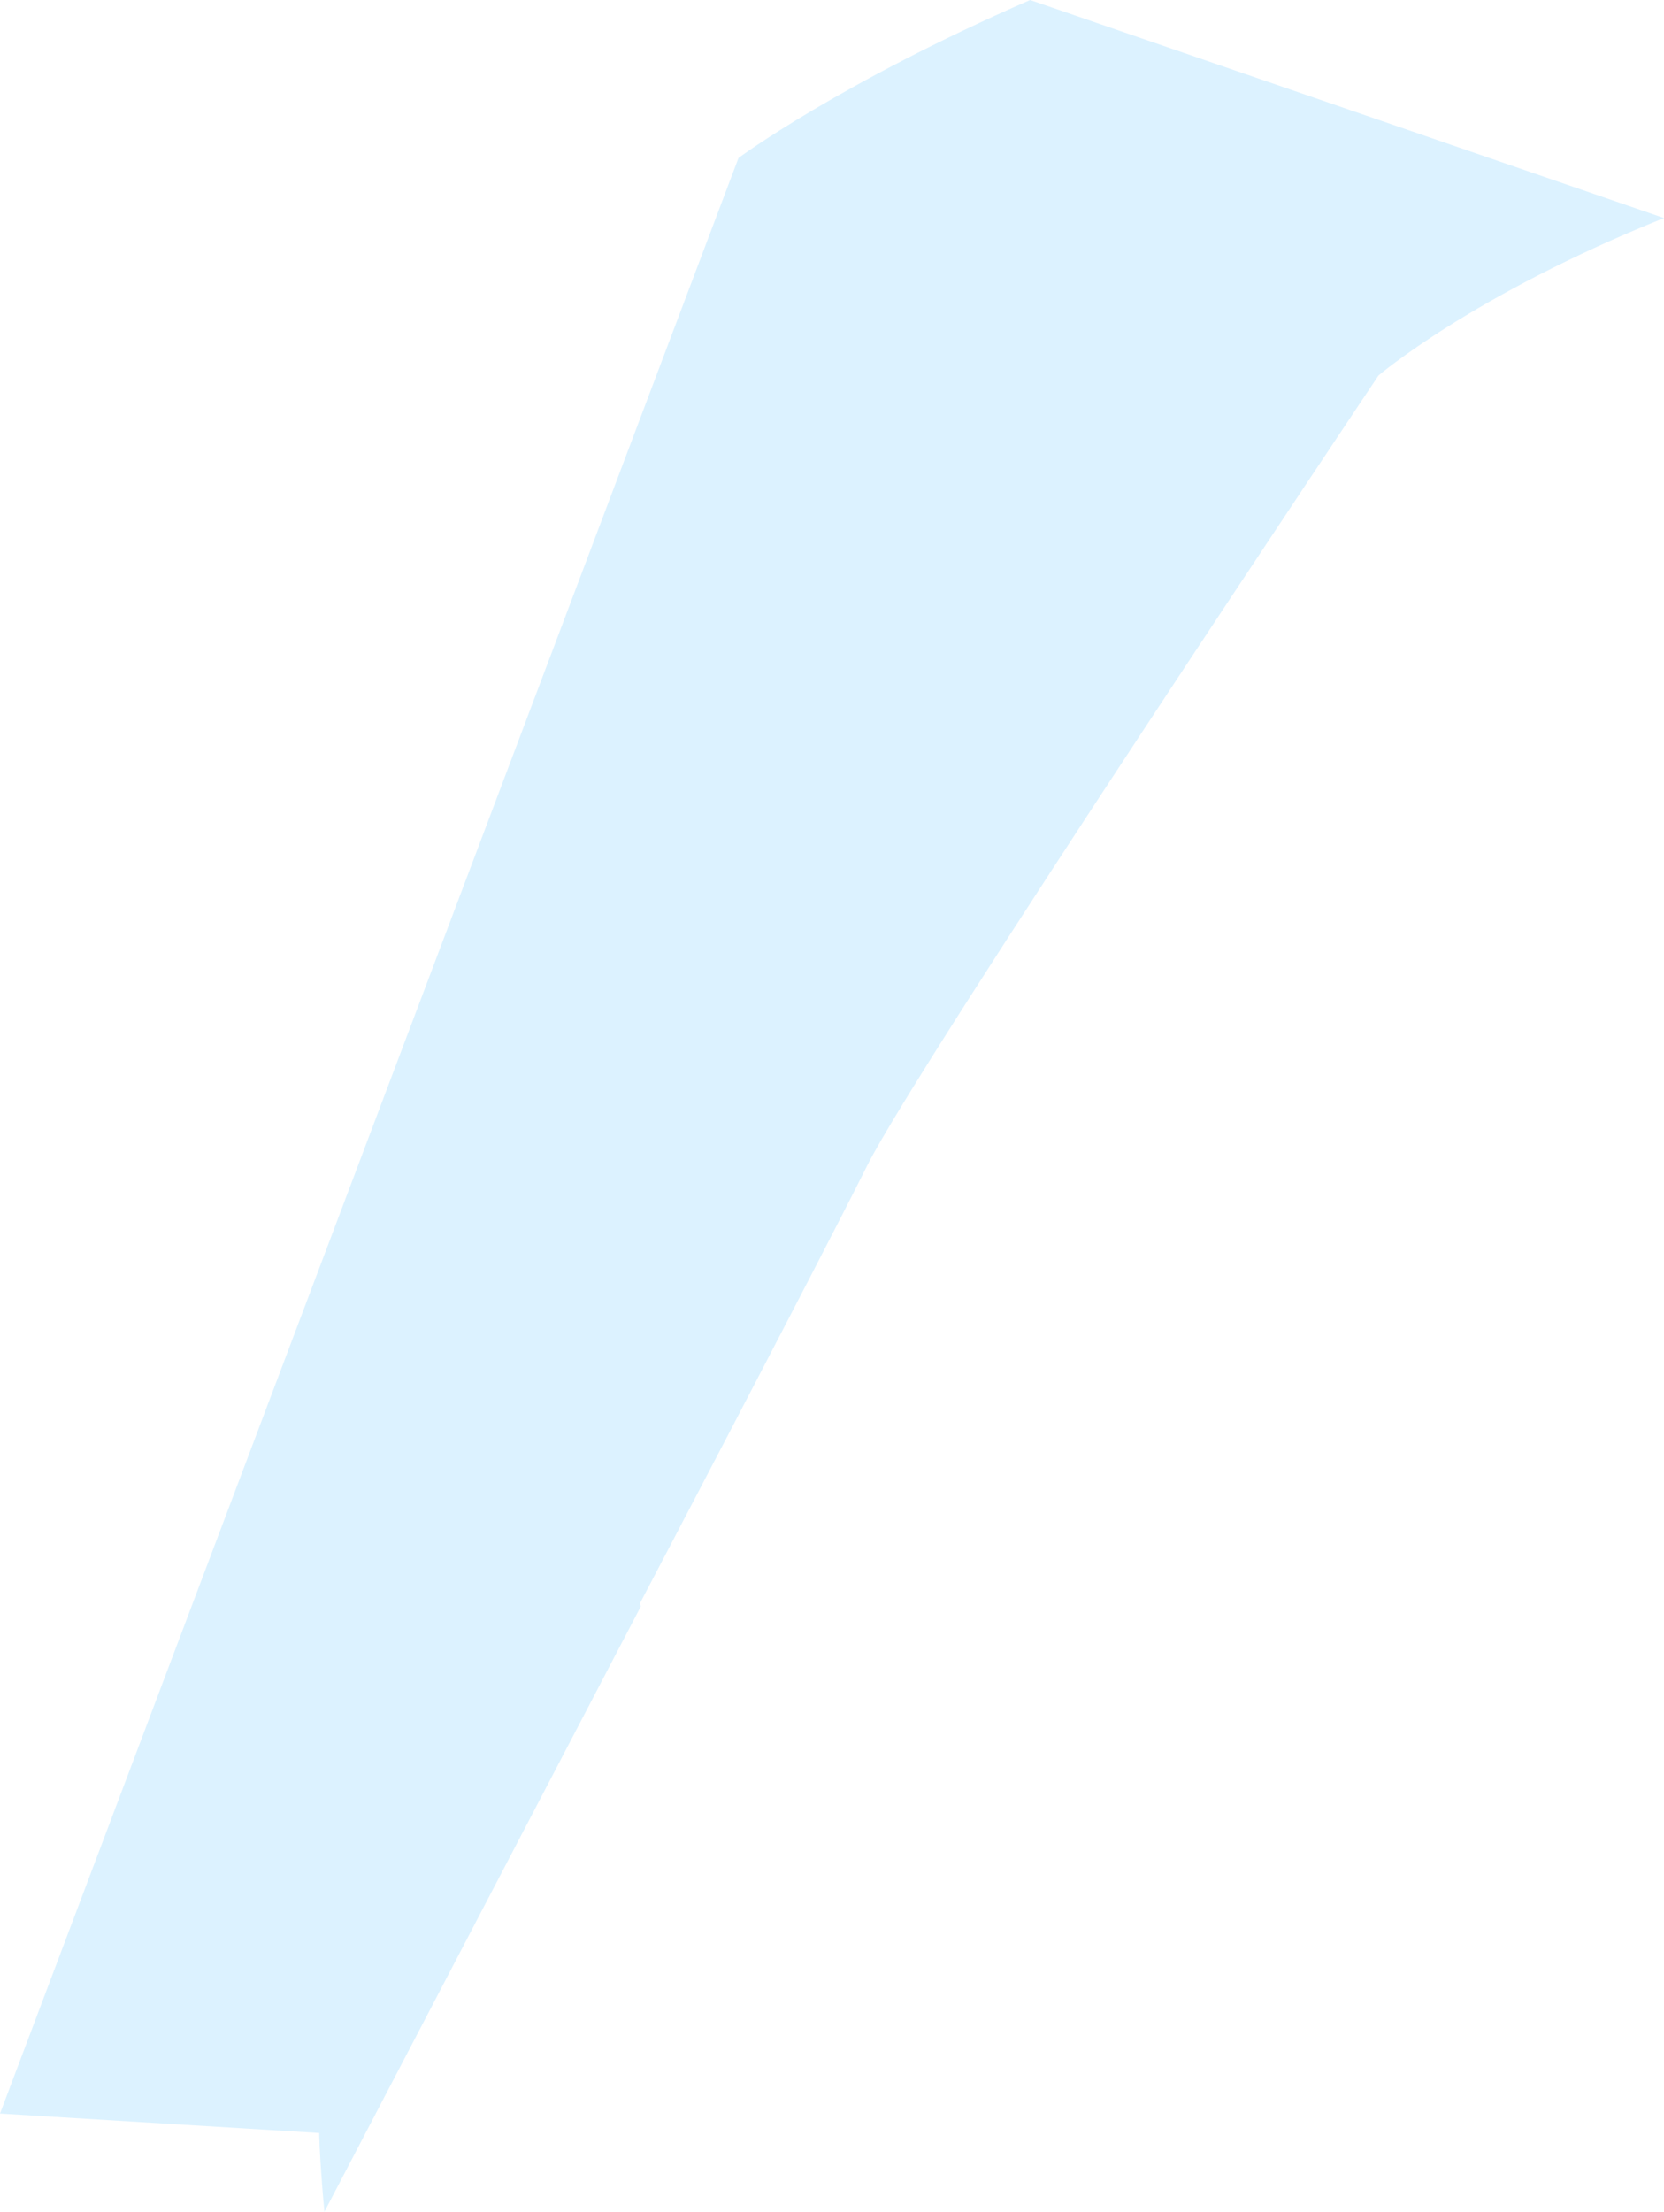 <?xml version="1.0" encoding="UTF-8"?> <svg xmlns="http://www.w3.org/2000/svg" viewBox="0 0 190.87 253.62"> <defs> <style>.cls-1{fill:#bbe7ff;opacity:0.5;}</style> </defs> <g id="Layer_2" data-name="Layer 2"> <g id="Layer_1-2" data-name="Layer 1"> <path class="cls-1" d="M190.87,25c-22,8.83-32.75,18.06-32.75,18.06s-52.78,78.85-58.64,90.57-26.06,50.18-26.06,50.18l.08.39-36.29,69.4c-.42-4.43-.56-7.55-.59-8.62l0-.41L0,242.34,84.71,18.11S96.25,9.55,118.16,0Z"></path> </g> </g> </svg> 